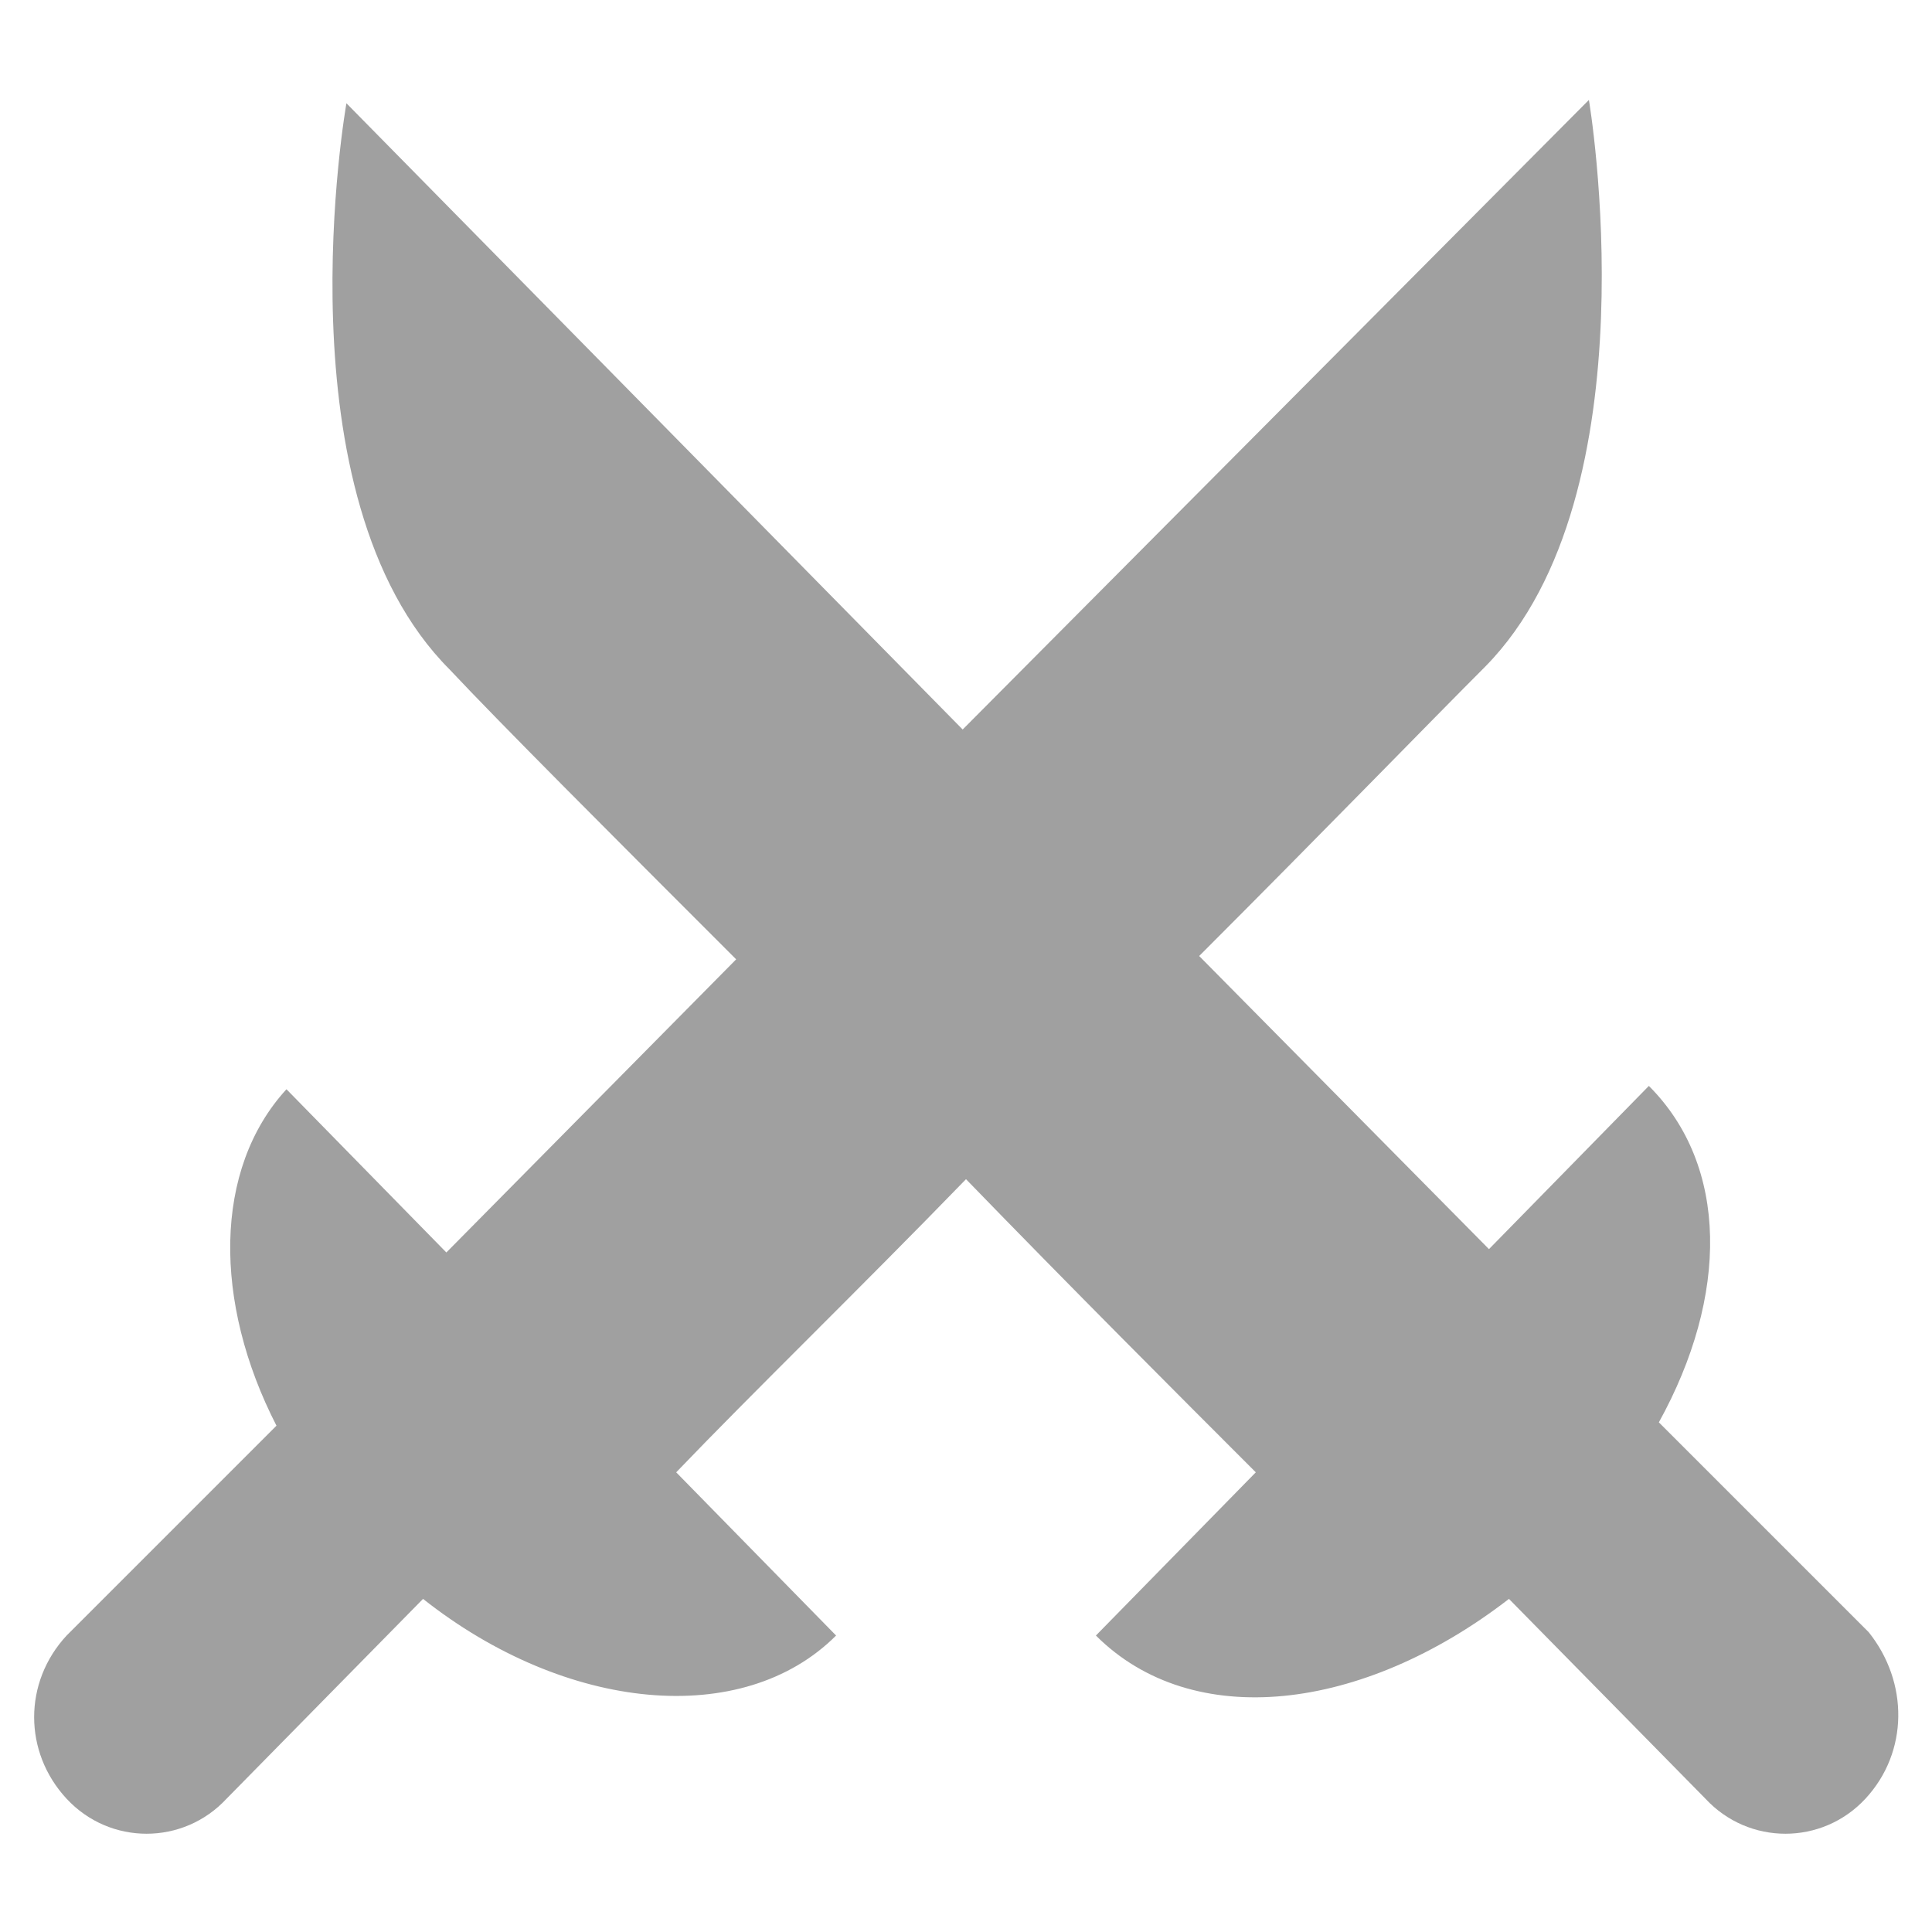<?xml version="1.0" encoding="utf-8"?>
<!-- Generator: Adobe Illustrator 24.2.3, SVG Export Plug-In . SVG Version: 6.00 Build 0)  -->
<svg version="1.1" id="Layer_1" xmlns="http://www.w3.org/2000/svg" xmlns:xlink="http://www.w3.org/1999/xlink" x="0px" y="0px"
	 viewBox="0 0 58 58" style="enable-background:new 0 0 58 58;" xml:space="preserve">
    <g fill="#a0a0a0">
<path d="M56,54c-1.3,1.4-3.5,1.4-4.8,0l-5.9-6c-4.4,3.4-9.5,4-12.4,1.1l4.8-4.9c-2.4-2.4-5.5-5.5-8.7-8.8c-3.2,3.3-6.4,6.4-8.7,8.8
	l4.8,4.9c-2.8,2.8-8.1,2.3-12.4-1.1l-5.9,6c-1.3,1.4-3.5,1.4-4.8,0c-1.3-1.4-1.3-3.5,0-4.9l6.3-6.3c-1.9-3.7-1.9-7.7,0.3-10.1
	l4.8,4.9l8.7-8.8c-3.8-3.8-7.1-7.1-8.6-8.7c-5.2-5.2-3.1-17-3.1-17l18.5,18.8L47.7,3c0,0,2,11.8-3.1,17c-1.6,1.6-4.9,5-8.6,8.7
	l8.7,8.8l4.8-4.9c2.4,2.4,2.4,6.3,0.3,10.1l6.3,6.3C57.3,50.5,57.3,52.6,56,54z"/>
    </g>
</svg>

